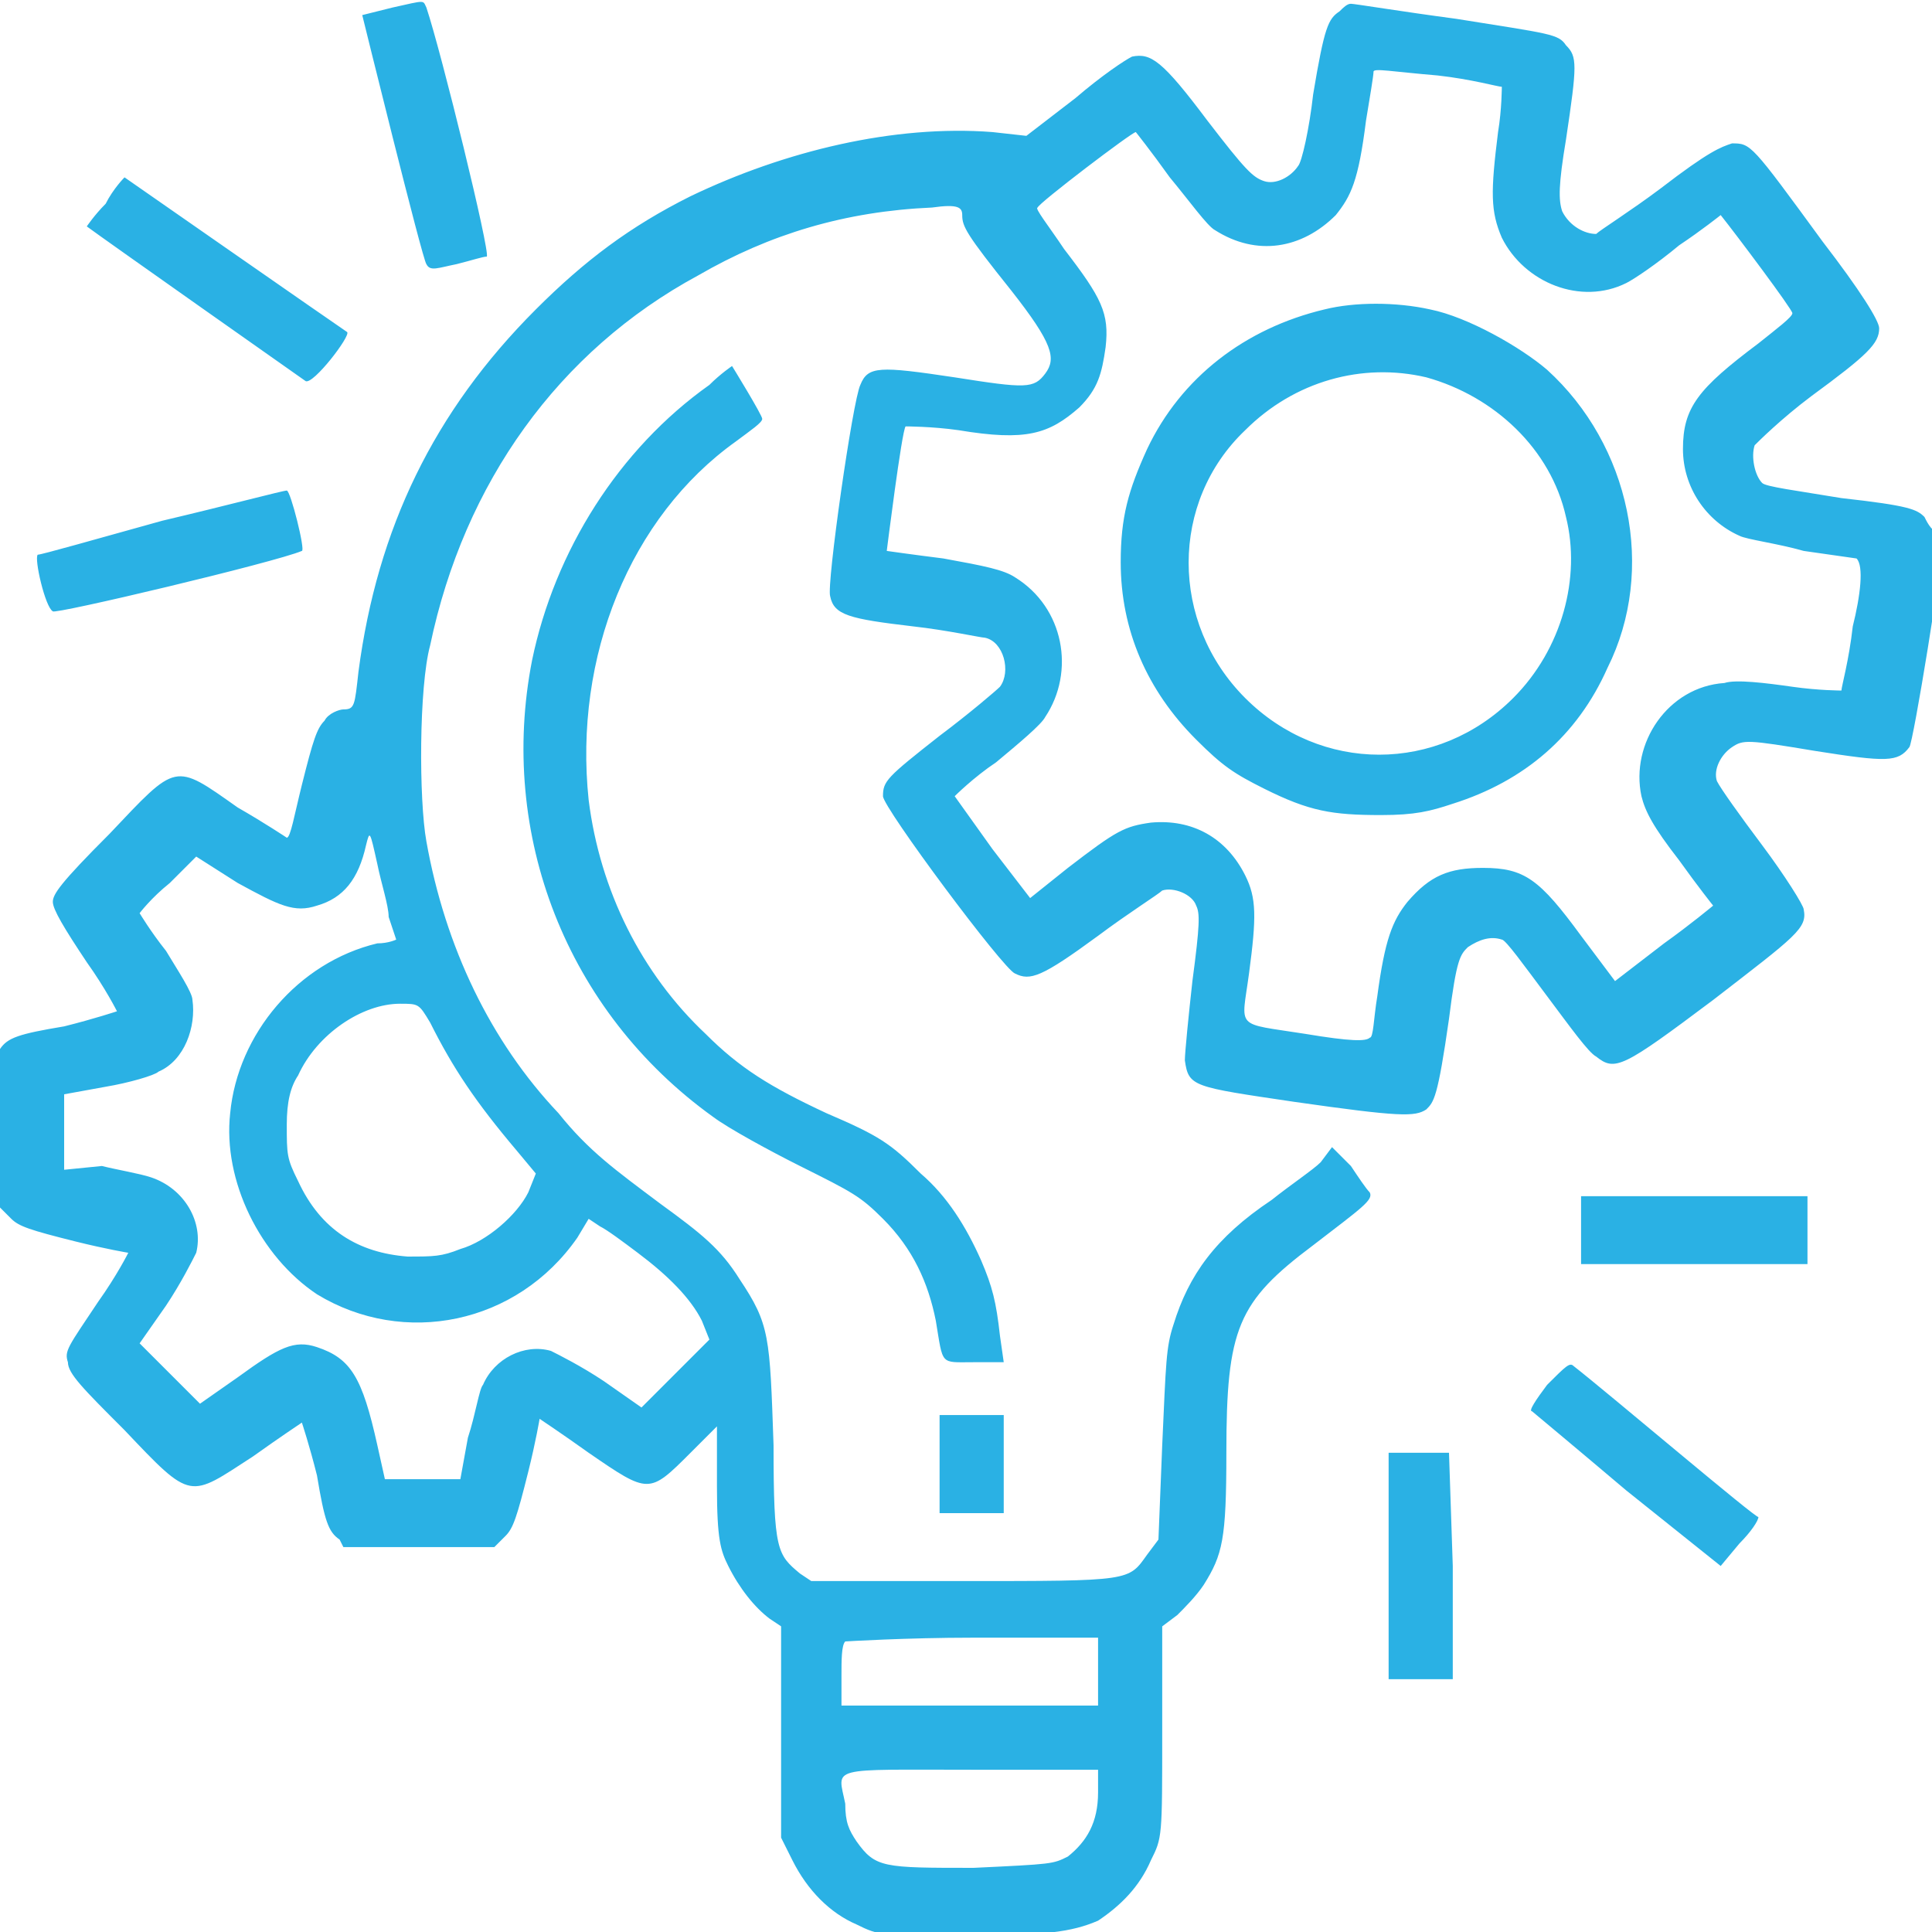 <?xml version="1.0" encoding="utf-8"?>
<!-- Generator: Adobe Illustrator 21.1.0, SVG Export Plug-In . SVG Version: 6.00 Build 0)  -->
<svg version="1.1" id="Layer_1" xmlns="http://www.w3.org/2000/svg" xmlns:xlink="http://www.w3.org/1999/xlink" x="0px" y="0px"
	 width="51.2px" height="51.2px" viewBox="0 0 51.2 51.2" style="enable-background:new 0 0 51.2 51.2;" xml:space="preserve">
<style type="text/css">
	.st0{fill:#2AB1E4;}
</style>
<g>
	<g>
		<path class="st0" d="M12.1,7c0.4-0.1,0.7-0.2,0.8-0.2c0.1-0.1-1.2-5.4-1.6-6.6c-0.1-0.2,0-0.2-0.9,0C10,0.3,9.6,0.4,9.6,0.4
			c0,0,1.6,6.5,1.7,6.6C11.4,7.2,11.6,7.1,12.1,7z M51,13.7c-0.2-0.2-0.4-0.3-2.2-0.5c-1.2-0.2-2-0.3-2.1-0.4
			c-0.2-0.2-0.3-0.7-0.2-1c0.1-0.1,0.7-0.7,1.5-1.3c1.5-1.1,1.8-1.4,1.8-1.8c0-0.2-0.5-1-1.5-2.3c-1.9-2.6-1.9-2.6-2.4-2.6
			C45.6,3.9,45.3,4,44,5c-0.8,0.6-1.6,1.1-1.7,1.2C42,6.2,41.6,6,41.4,5.6c-0.1-0.3-0.1-0.7,0.1-1.9c0.3-2,0.3-2.2,0-2.5
			c-0.2-0.3-0.4-0.3-2.9-0.7c-1.5-0.2-2.7-0.4-2.8-0.4c-0.1,0-0.2,0.1-0.3,0.2c-0.3,0.2-0.4,0.4-0.7,2.2c-0.1,0.9-0.3,1.8-0.4,1.9
			c-0.2,0.3-0.6,0.5-0.9,0.4c-0.3-0.1-0.5-0.3-1.5-1.6c-1.2-1.6-1.5-1.8-2-1.7c-0.2,0.1-0.8,0.5-1.5,1.1l-1.3,1l-0.9-0.1
			c-2.6-0.2-5.5,0.5-8,1.7c-1.6,0.8-2.8,1.7-4.1,3c-2.7,2.7-4.2,5.8-4.7,9.6c-0.1,0.9-0.1,1-0.4,1c-0.1,0-0.4,0.1-0.5,0.3
			c-0.2,0.2-0.3,0.5-0.6,1.7c-0.2,0.8-0.3,1.4-0.4,1.4c0,0-0.6-0.4-1.3-0.8c-1.7-1.2-1.6-1.2-3.4,0.7c-1.3,1.3-1.5,1.6-1.5,1.8
			c0,0.2,0.3,0.7,0.9,1.6c0.5,0.7,0.8,1.3,0.8,1.3c0,0-0.6,0.2-1.4,0.4c-1.2,0.2-1.5,0.3-1.7,0.6L0,28v2v2l0.3,0.3
			c0.2,0.2,0.5,0.3,1.7,0.6c0.8,0.2,1.4,0.3,1.4,0.3c0,0-0.3,0.6-0.8,1.3c-0.8,1.2-0.9,1.3-0.8,1.6c0,0.3,0.4,0.7,1.5,1.8
			c1.8,1.9,1.7,1.8,3.4,0.7c0.7-0.5,1.3-0.9,1.3-0.9c0,0,0.2,0.6,0.4,1.4c0.2,1.2,0.3,1.5,0.6,1.7L9.1,41h2h2l0.3-0.3
			c0.2-0.2,0.3-0.5,0.6-1.7c0.2-0.8,0.3-1.4,0.3-1.4c0,0,0.6,0.4,1.3,0.9c1.6,1.1,1.6,1.1,2.7,0l0.7-0.7l0,1.6
			c0,1.4,0.1,1.7,0.3,2.1c0.3,0.6,0.7,1.1,1.1,1.4l0.3,0.2l0,2.8l0,2.8l0.3,0.6c0.4,0.8,1,1.4,1.7,1.7c0.6,0.3,0.7,0.3,2.7,0.3
			c2.3,0,3-0.1,3.7-0.4c0.6-0.4,1.1-0.9,1.4-1.6c0.3-0.6,0.3-0.6,0.3-3.4l0-2.8l0.4-0.3c0.2-0.2,0.5-0.5,0.7-0.8
			c0.5-0.8,0.6-1.2,0.6-3.5c0-3.3,0.3-4,2.3-5.5c1.3-1,1.6-1.2,1.5-1.4c-0.1-0.1-0.3-0.4-0.5-0.7l-0.5-0.5L35,30.8
			c-0.2,0.2-0.8,0.6-1.3,1c-1.5,1-2.2,2-2.6,3.3c-0.2,0.6-0.2,1-0.3,3.2l-0.1,2.5l-0.3,0.4c-0.5,0.7-0.4,0.7-4.9,0.7l-4,0l-0.3-0.2
			c-0.6-0.5-0.7-0.6-0.7-3.4c-0.1-2.9-0.1-3.2-0.9-4.4c-0.5-0.8-1-1.2-2.1-2c-1.2-0.9-1.9-1.4-2.7-2.4c-1.8-1.9-3-4.4-3.5-7.2
			c-0.2-1.1-0.2-4.1,0.1-5.2c0.9-4.3,3.4-7.8,7.1-9.8c1.9-1.1,3.9-1.7,6.2-1.8c0.7-0.1,0.8,0,0.8,0.2c0,0.3,0.1,0.5,1.3,2
			c1.1,1.4,1.2,1.8,0.9,2.2c-0.3,0.4-0.5,0.4-2.4,0.1c-2-0.3-2.3-0.3-2.5,0.2c-0.2,0.4-0.9,5.3-0.8,5.6c0.1,0.5,0.5,0.6,2.2,0.8
			c0.9,0.1,1.8,0.3,1.9,0.3c0.5,0.1,0.7,0.9,0.4,1.3c-0.1,0.1-0.8,0.7-1.6,1.3c-1.4,1.1-1.5,1.2-1.5,1.6c0,0.3,3.2,4.6,3.5,4.7
			c0.4,0.2,0.7,0.1,2.2-1c0.8-0.6,1.6-1.1,1.7-1.2c0.3-0.1,0.8,0.1,0.9,0.4c0.1,0.2,0.1,0.5-0.1,2c-0.1,0.9-0.2,1.9-0.2,2.1
			c0.1,0.7,0.2,0.7,2.9,1.1c2.8,0.4,3.2,0.4,3.5,0.2c0.2-0.2,0.3-0.3,0.6-2.4c0.2-1.6,0.3-1.7,0.5-1.9c0.3-0.2,0.6-0.3,0.9-0.2
			c0.1,0,0.6,0.7,1.2,1.5c0.6,0.8,1.1,1.5,1.3,1.6c0.5,0.4,0.7,0.3,3.1-1.5c2.2-1.7,2.5-1.9,2.4-2.4c0-0.1-0.5-0.9-1.1-1.7
			c-0.6-0.8-1.1-1.5-1.2-1.7c-0.1-0.3,0.1-0.7,0.4-0.9c0.3-0.2,0.4-0.2,2.2,0.1c1.9,0.3,2.2,0.3,2.5-0.1c0.1-0.1,0.9-5,0.9-5.6
			C51.2,14.1,51.1,13.9,51,13.7z M22.3,44.4c0-0.4,0-0.8,0.1-0.9c0,0,1.6-0.1,3.4-0.1h3.3v0.9v0.9h-3.4h-3.4V44.4z M25.8,46.9h3.3
			v0.6c0,0.8-0.3,1.3-0.8,1.7c-0.4,0.2-0.4,0.2-2.5,0.3c-2.4,0-2.6,0-3.1-0.7c-0.2-0.3-0.3-0.5-0.3-1C22.2,46.8,21.9,46.9,25.8,46.9
			z M15.3,32.8l0.3-0.5l0.3,0.2c0.2,0.1,0.6,0.4,1,0.7c0.8,0.6,1.4,1.2,1.7,1.8l0.2,0.5l-0.9,0.9l-0.9,0.9l-1-0.7
			c-0.6-0.4-1.2-0.7-1.4-0.8c-0.7-0.2-1.5,0.2-1.8,0.9c-0.1,0.1-0.2,0.8-0.4,1.4l-0.2,1.1h-1h-1l-0.2-0.9c-0.4-1.8-0.7-2.3-1.6-2.6
			c-0.6-0.2-1,0-2.1,0.8l-1,0.7l-0.8-0.8l-0.8-0.8l0.7-1c0.4-0.6,0.7-1.2,0.8-1.4c0.2-0.8-0.3-1.7-1.2-2c-0.3-0.1-0.9-0.2-1.3-0.3
			L1.7,31v-1v-1l1.1-0.2c0.6-0.1,1.3-0.3,1.4-0.4c0.7-0.3,1-1.2,0.9-1.9c0-0.2-0.4-0.8-0.7-1.3c-0.4-0.5-0.7-1-0.7-1
			c0,0,0.3-0.4,0.8-0.8l0.7-0.7l1.1,0.7C7.4,24,7.8,24.2,8.4,24c0.7-0.2,1.1-0.7,1.3-1.6c0.1-0.4,0.1-0.4,0.3,0.5
			c0.1,0.5,0.3,1.1,0.3,1.4c0.1,0.3,0.2,0.6,0.2,0.6c0,0-0.2,0.1-0.5,0.1c-2.1,0.5-3.7,2.4-3.9,4.5c-0.2,1.8,0.8,3.8,2.3,4.8
			C10.7,35.7,13.7,35.1,15.3,32.8z M11.4,27.1c0.6,1.2,1.2,2.1,2.3,3.4l0.5,0.6L14,31.6c-0.3,0.6-1.1,1.3-1.8,1.5
			c-0.5,0.2-0.7,0.2-1.4,0.2c-1.3-0.1-2.3-0.7-2.9-2c-0.3-0.6-0.3-0.7-0.3-1.5c0-0.6,0.1-1,0.3-1.3c0.5-1.1,1.7-1.9,2.7-1.9
			C11.1,26.6,11.1,26.6,11.4,27.1z M49.1,16.6c-0.1,0.9-0.3,1.6-0.3,1.7c0,0-0.6,0-1.3-0.1c-0.7-0.1-1.5-0.2-1.8-0.1
			c-1.5,0.1-2.5,1.6-2.2,3c0.1,0.4,0.3,0.8,1,1.7c0.5,0.7,0.9,1.2,0.9,1.2c0,0-0.6,0.5-1.3,1l-1.3,1l-0.9-1.2
			c-1.1-1.5-1.5-1.8-2.6-1.8c-0.9,0-1.4,0.2-2,0.9c-0.4,0.5-0.6,1-0.8,2.5c-0.1,0.6-0.1,1.1-0.2,1.1c-0.1,0.1-0.5,0.1-1.7-0.1
			c-1.9-0.3-1.7-0.1-1.5-1.6c0.2-1.5,0.2-2-0.1-2.6c-0.5-1-1.4-1.5-2.5-1.4c-0.7,0.1-0.9,0.2-2.2,1.2l-1,0.8l-1-1.3
			c-0.5-0.7-1-1.4-1-1.4c0,0,0.5-0.5,1.1-0.9c0.6-0.5,1.2-1,1.3-1.2c0.8-1.2,0.5-2.9-0.8-3.7c-0.3-0.2-0.8-0.3-1.9-0.5
			c-0.8-0.1-1.5-0.2-1.5-0.2c0,0,0.4-3.2,0.5-3.3c0,0,0.7,0,1.4,0.1c1.8,0.3,2.4,0.1,3.2-0.6c0.5-0.5,0.6-0.9,0.7-1.6
			c0.1-0.9-0.1-1.3-1.1-2.6c-0.4-0.6-0.8-1.1-0.7-1.1c0-0.1,2.5-2,2.6-2c0,0,0.4,0.5,0.9,1.2c0.5,0.6,1,1.3,1.2,1.4
			c1.1,0.7,2.3,0.5,3.2-0.4c0.4-0.5,0.6-0.9,0.8-2.5c0.1-0.6,0.2-1.2,0.2-1.3c0-0.1,0.5,0,1.7,0.1c0.9,0.1,1.6,0.3,1.7,0.3
			c0,0,0,0.6-0.1,1.2c-0.2,1.6-0.2,2.1,0.1,2.8c0.6,1.2,2.1,1.8,3.3,1.2c0.2-0.1,0.8-0.5,1.4-1c0.6-0.4,1.1-0.8,1.1-0.8
			c0.4,0.5,1.9,2.5,1.9,2.6c0,0.1-0.4,0.4-0.9,0.8c-1.6,1.2-2,1.7-2,2.8c0,1,0.6,1.9,1.5,2.3c0.2,0.1,1,0.2,1.7,0.4
			c0.7,0.1,1.4,0.2,1.4,0.2C49.4,15,49.3,15.8,49.1,16.6z M37.9,8.2c-0.9-0.2-2-0.2-2.8,0c-2.1,0.5-3.8,1.8-4.7,3.7
			c-0.5,1.1-0.7,1.8-0.7,3c0,1.8,0.7,3.4,2,4.7c0.7,0.7,1,0.9,1.8,1.3c1.2,0.6,1.8,0.7,3.1,0.7c0.9,0,1.3-0.1,1.9-0.3
			c1.9-0.6,3.3-1.8,4.1-3.6c1.3-2.6,0.6-5.9-1.6-7.9C40.3,9.2,38.9,8.4,37.9,8.2z M40.1,18.5c-2,2-5.1,2-7.1,0c-2-2-2-5.2,0-7.1
			c1.3-1.3,3.1-1.8,4.8-1.4c1.8,0.5,3.3,1.9,3.7,3.7C41.9,15.3,41.4,17.2,40.1,18.5z M9.2,8.8C8.9,8.6,3.3,4.7,3.3,4.7
			c0,0-0.3,0.3-0.5,0.7C2.5,5.7,2.3,6,2.3,6c0.4,0.3,5.8,4.1,5.8,4.1C8.3,10.2,9.3,8.9,9.2,8.8z M19.5,11.7c0.4-0.3,0.7-0.5,0.7-0.6
			c0-0.1-0.8-1.4-0.8-1.4c0,0-0.3,0.2-0.6,0.5c-2.4,1.7-4.1,4.4-4.7,7.3c-0.9,4.6,0.9,9.3,4.8,12.1c0.4,0.3,1.5,0.9,2.3,1.3
			c1.4,0.7,1.6,0.8,2.2,1.4c0.8,0.8,1.2,1.7,1.4,2.7c0.2,1.2,0.1,1.1,1,1.1h0.8l-0.1-0.7c-0.1-0.9-0.2-1.3-0.5-2
			c-0.4-0.9-0.9-1.7-1.6-2.3c-0.8-0.8-1.1-1-2.5-1.6c-1.5-0.7-2.3-1.2-3.2-2.1c-1.7-1.6-2.8-3.8-3.1-6.2
			C15.2,17.4,16.7,13.7,19.5,11.7z M8,14.6C8.1,14.6,7.7,13,7.6,13c-0.1,0-1.6,0.4-3.3,0.8c-1.8,0.5-3.2,0.9-3.3,0.9
			c-0.1,0.1,0.2,1.4,0.4,1.5C1.4,16.3,7.3,14.9,8,14.6z M41.9,31.7v0.9v0.9h3h3v-0.9v-0.9h-3H41.9z M41.7,36.2
			c-0.1-0.1-0.2,0-0.7,0.5c-0.3,0.4-0.5,0.7-0.4,0.7c0,0,1.2,1,2.5,2.1l2.5,2l0.5-0.6c0.3-0.3,0.5-0.6,0.5-0.7
			C46.6,40.3,42.6,36.9,41.7,36.2z M26.6,40.1v-1.3v-1.3h-0.8h-0.9v1.3v1.3h0.9H26.6z M38.4,38.5l-0.8,0l-0.8,0v3v3h0.8h0.9l0-3
			L38.4,38.5z"/>
	</g>
</g>
</svg>
